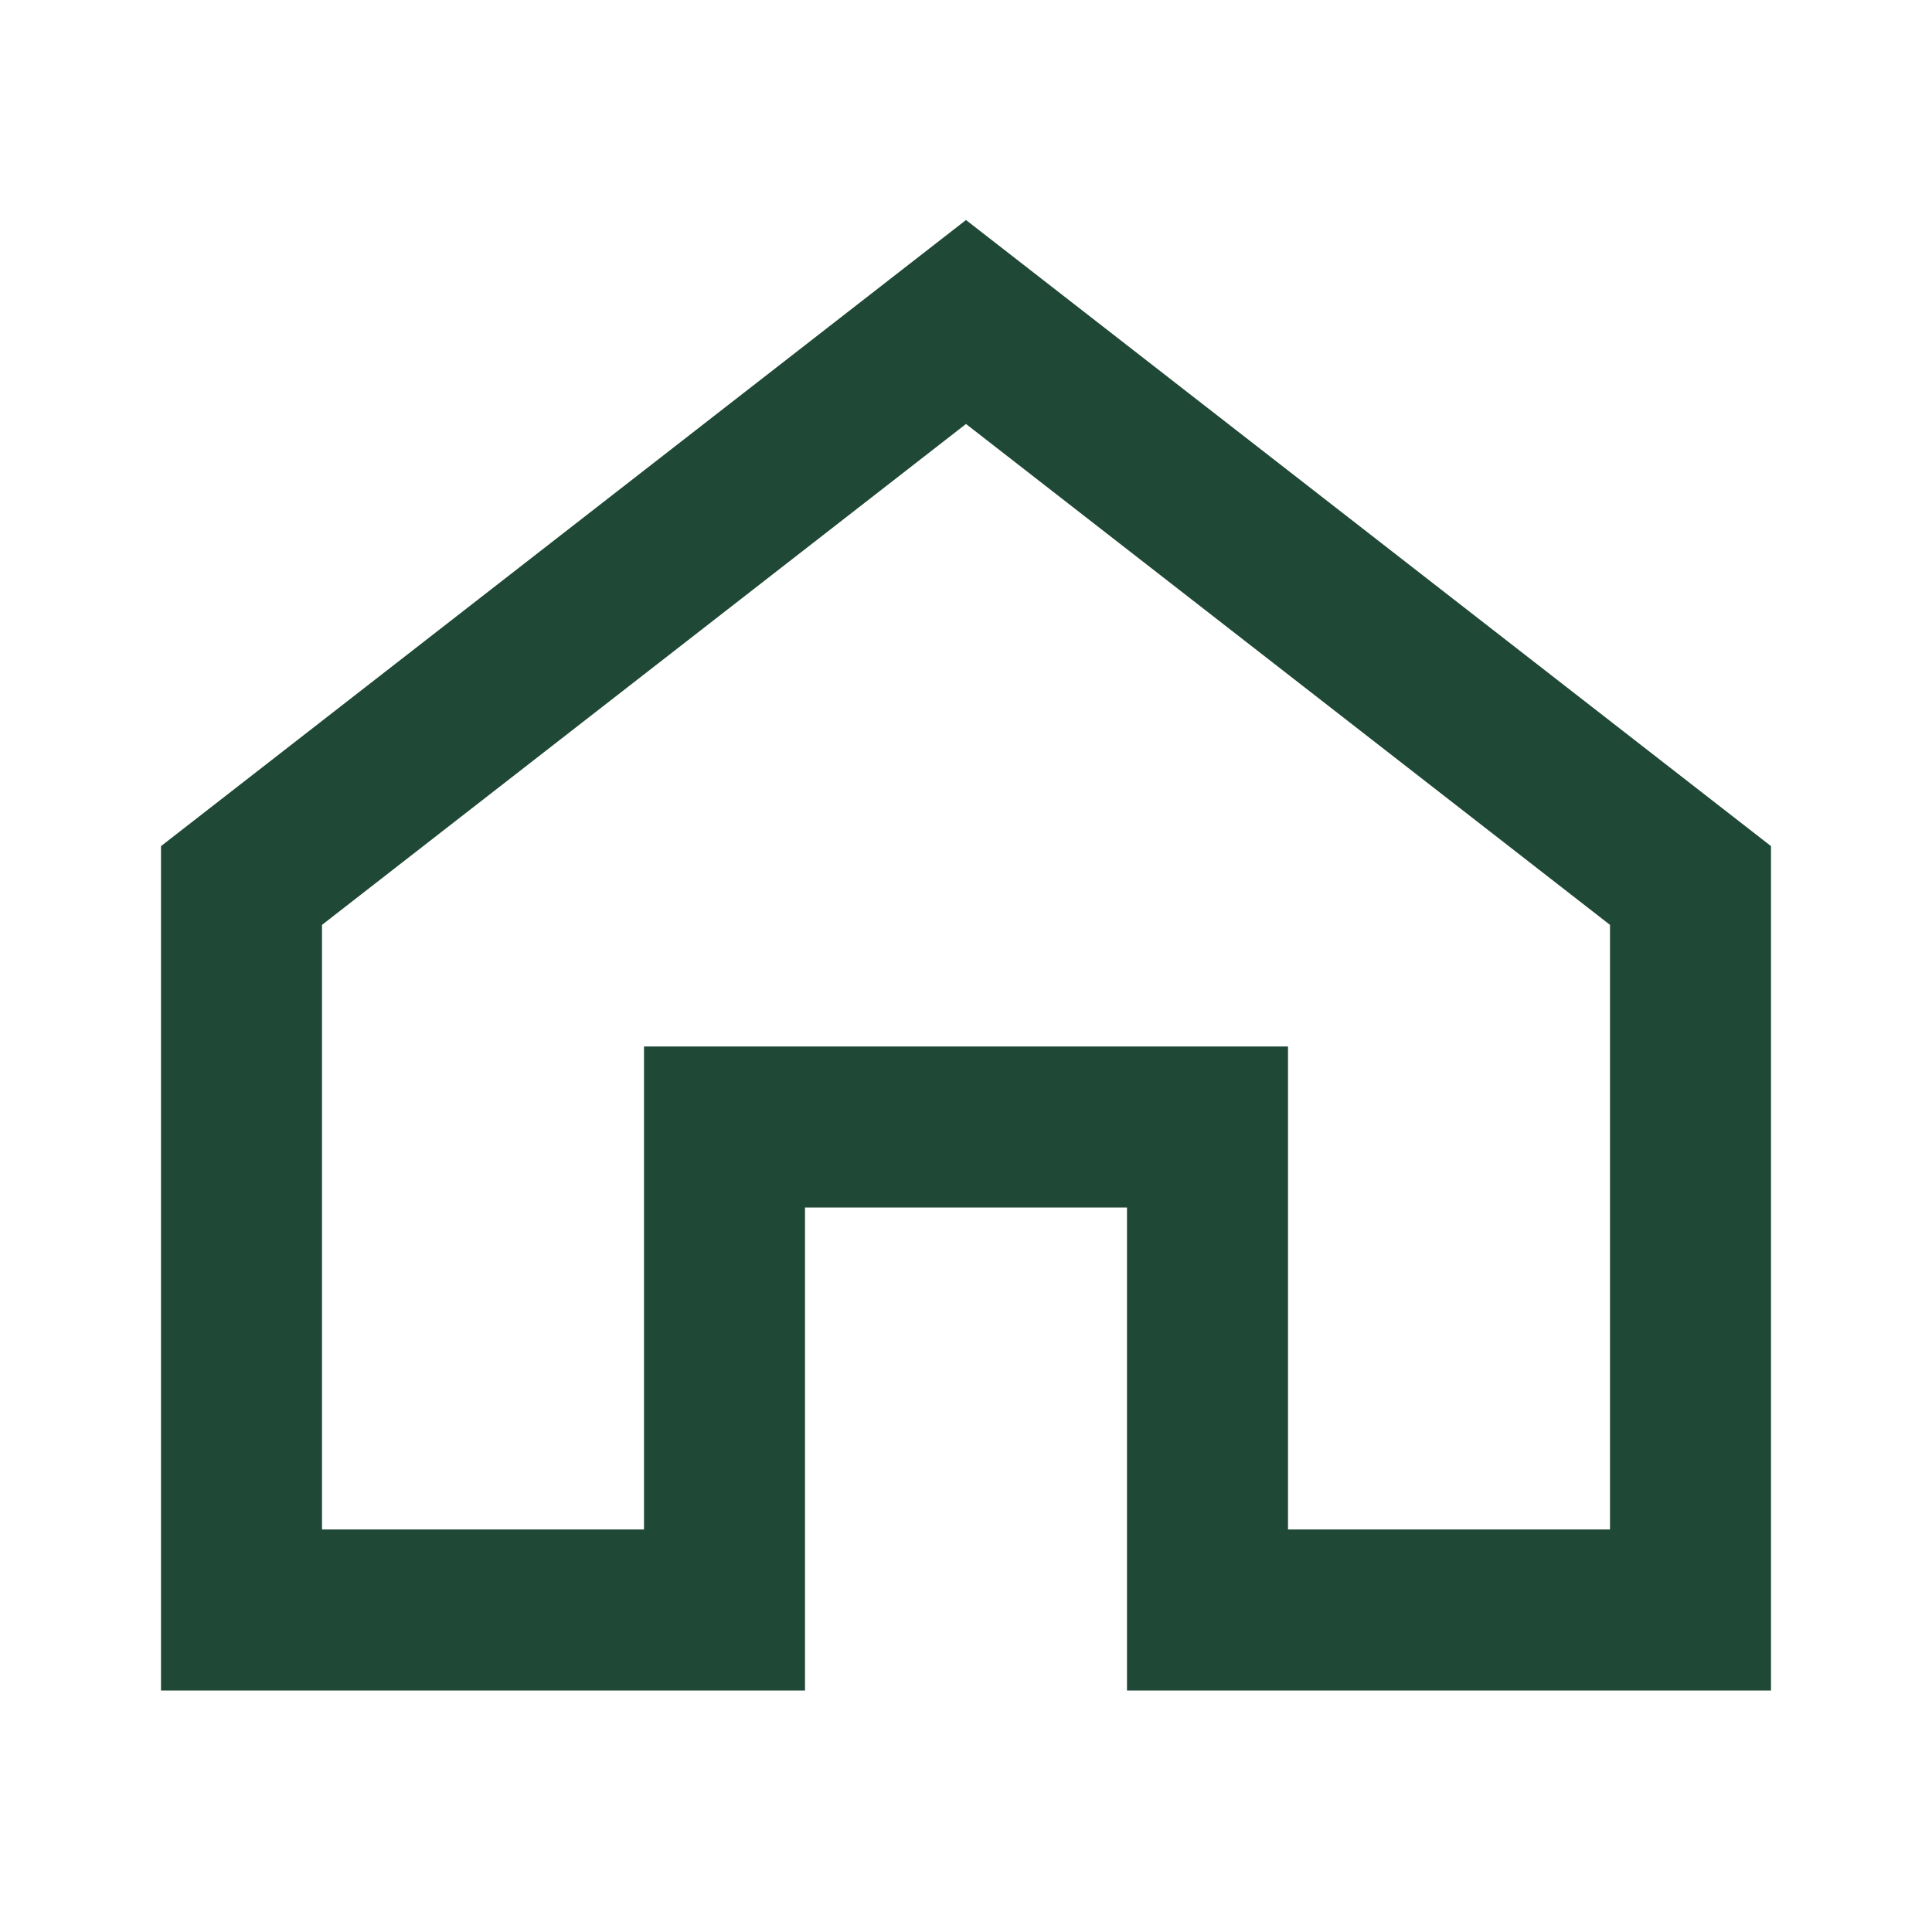 <?xml version="1.0" encoding="UTF-8"?>
<svg xmlns="http://www.w3.org/2000/svg" width="24" height="24" viewBox="0 0 24 24"><path fill="none" stroke="#1F4836" stroke-width="2" d="M3 11l9-7 9 7v9h-6v-6H9v6H3z"/></svg>